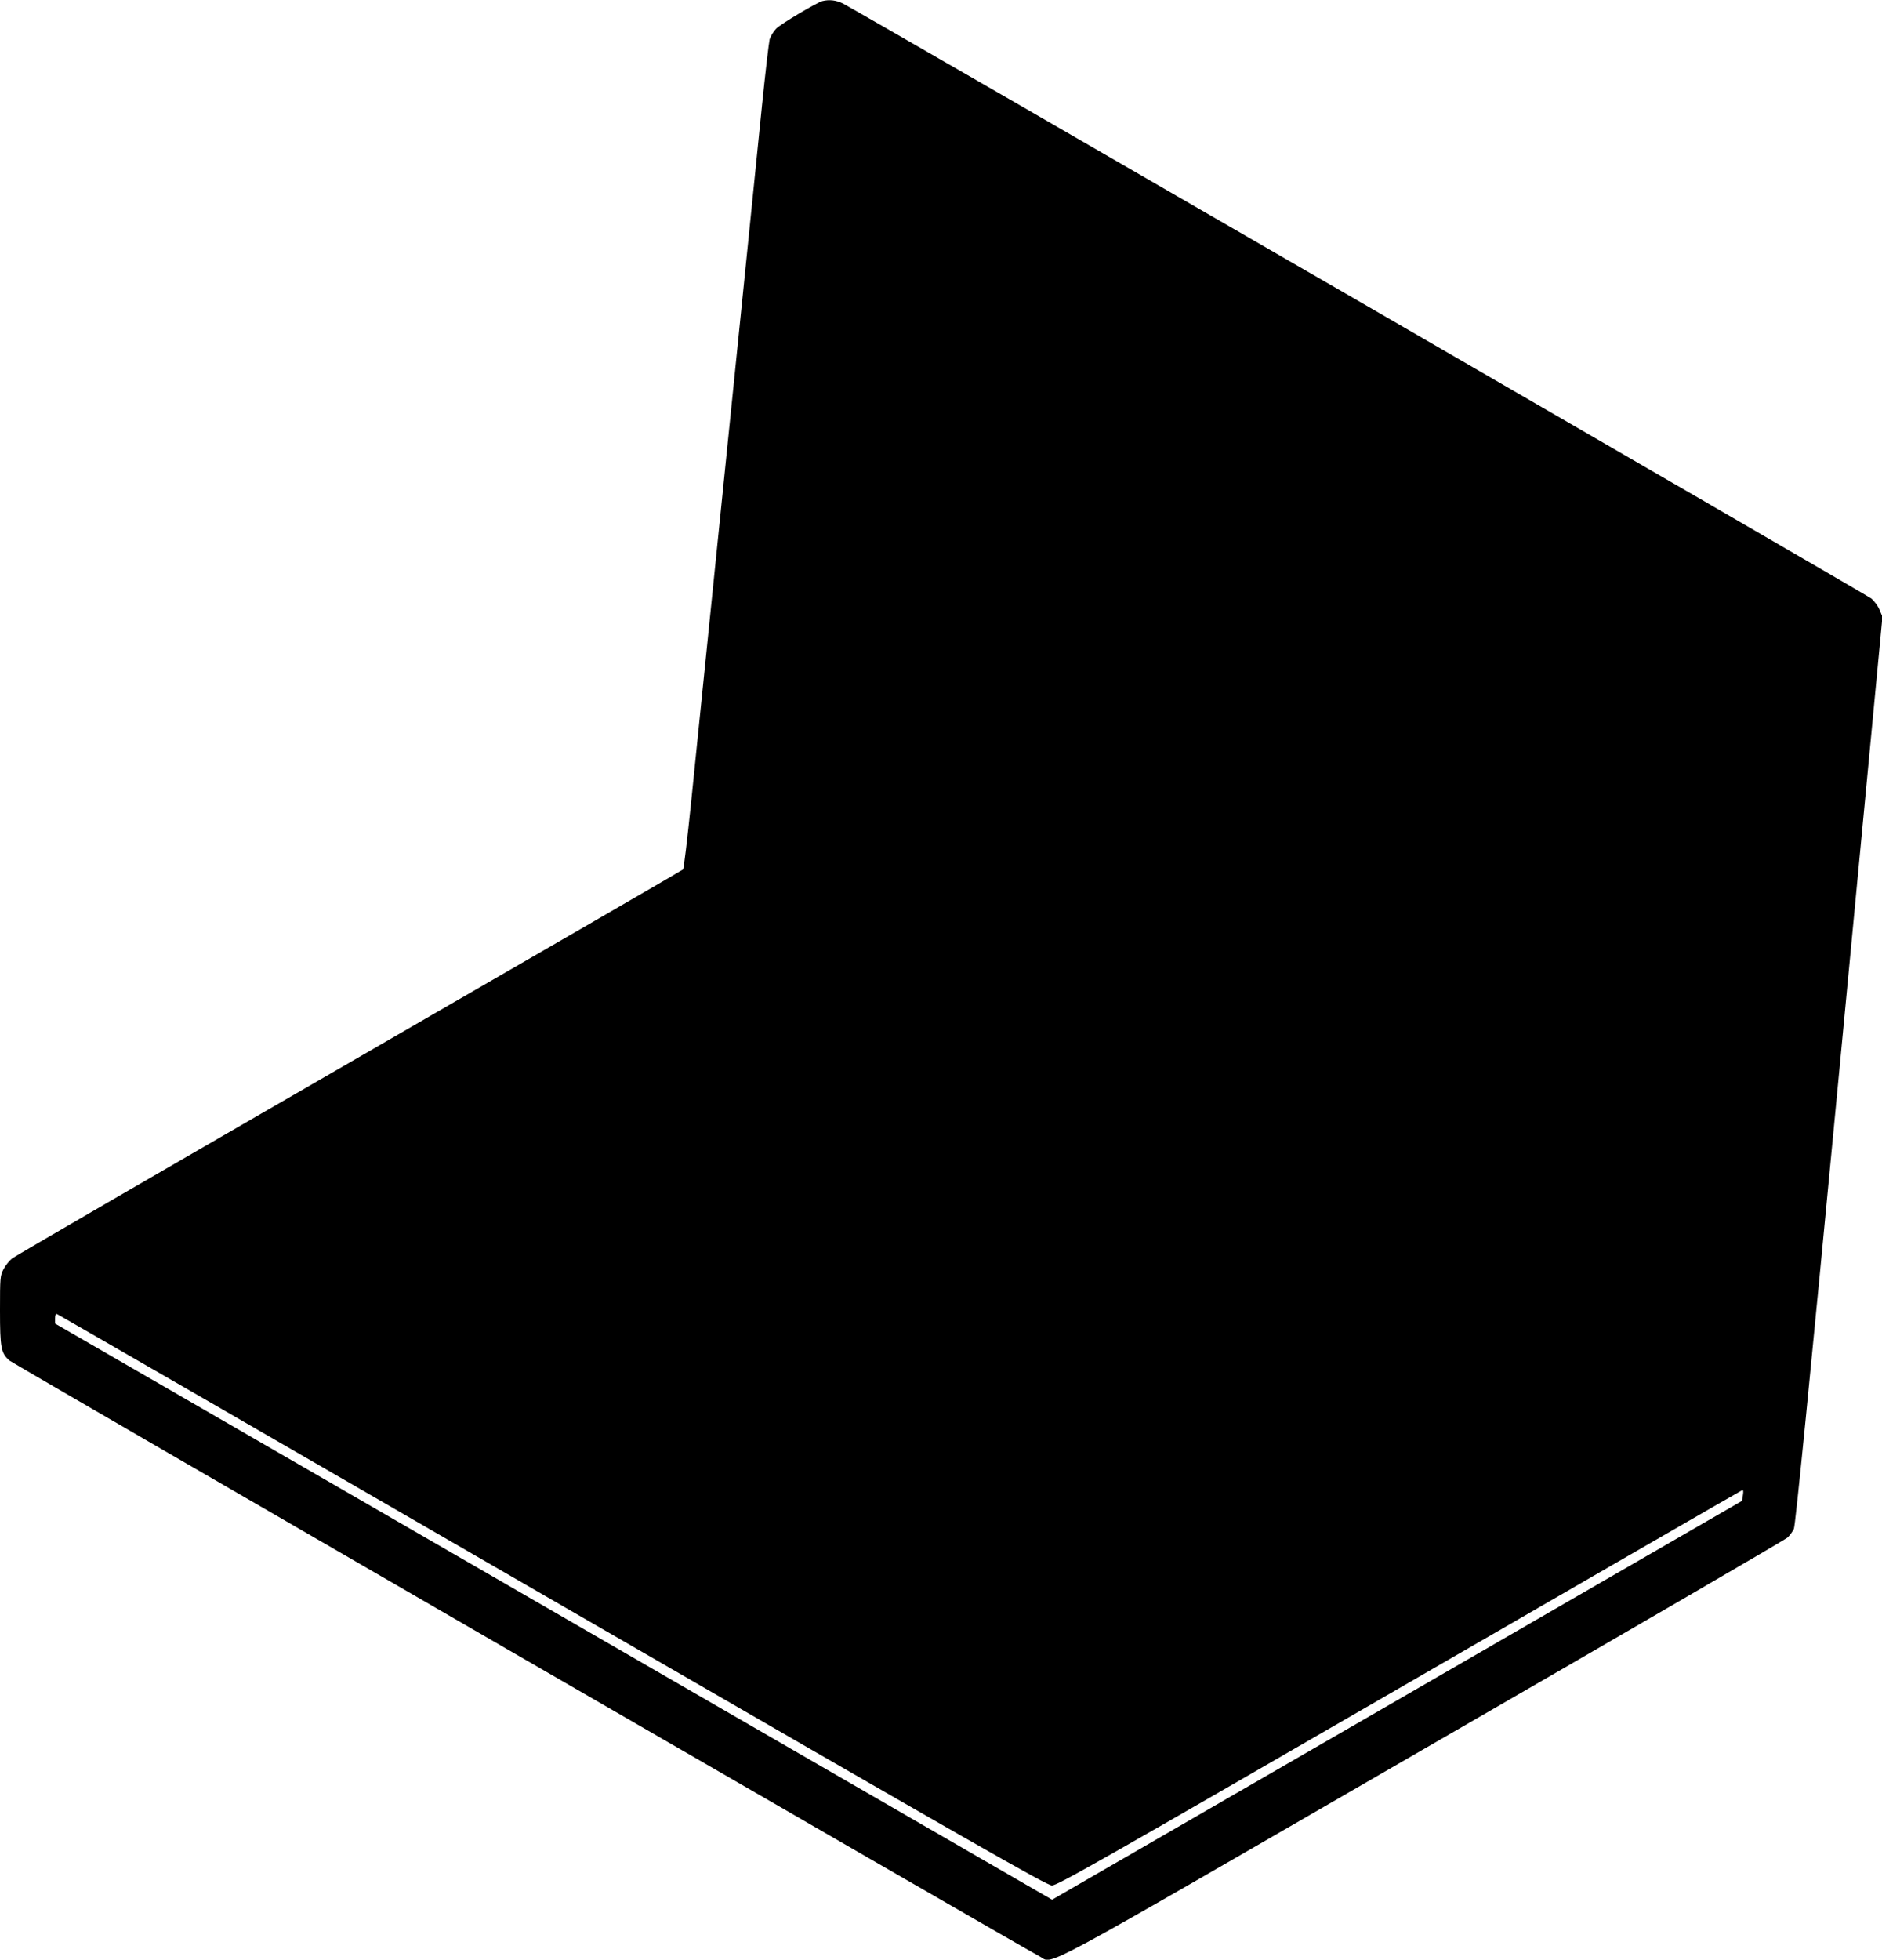 <?xml version="1.0" standalone="no"?>
<!DOCTYPE svg PUBLIC "-//W3C//DTD SVG 20010904//EN"
 "http://www.w3.org/TR/2001/REC-SVG-20010904/DTD/svg10.dtd">
<svg version="1.0" xmlns="http://www.w3.org/2000/svg"
 width="1230pt" height="1280pt" viewBox="0 0 1230 1280"
 preserveAspectRatio="xMidYMid meet">
<g transform="translate(0,1280) scale(0.1,-0.1)"
fill="#000000" stroke="none">
<path d="M5375 12793 c-37 -10 -270 -148 -302 -180 -17 -18 -37 -50 -43 -70
-5 -21 -28 -216 -50 -433 -45 -447 -85 -842 -135 -1330 -19 -184 -91 -891
-160 -1570 -69 -679 -145 -1425 -169 -1658 -24 -233 -47 -427 -52 -431 -5 -5
-985 -572 -2179 -1261 -1194 -689 -2186 -1264 -2205 -1279 -19 -15 -45 -47
-57 -71 -22 -42 -23 -55 -23 -270 0 -244 7 -278 61 -326 24 -21 6637 -3843
6733 -3892 97 -49 -97 -153 2503 1349 1297 748 2370 1372 2385 1386 15 14 34
40 42 57 10 22 98 905 297 2994 l282 2964 -19 45 c-10 25 -35 58 -54 74 -33
26 -6624 3837 -6721 3886 -44 22 -89 27 -134 16z m-1765 -10444 c2789 -1611
3230 -1863 3265 -1864 35 0 302 151 2269 1288 1226 709 2235 1291 2241 1293 9
4 10 -6 6 -32 l-6 -37 -2255 -1303 -2254 -1302 -47 27 c-25 14 -1491 861
-3257 1881 l-3212 1855 0 34 c0 22 4 32 13 28 6 -2 1463 -843 3237 -1868z"/>
</g>
</svg>
